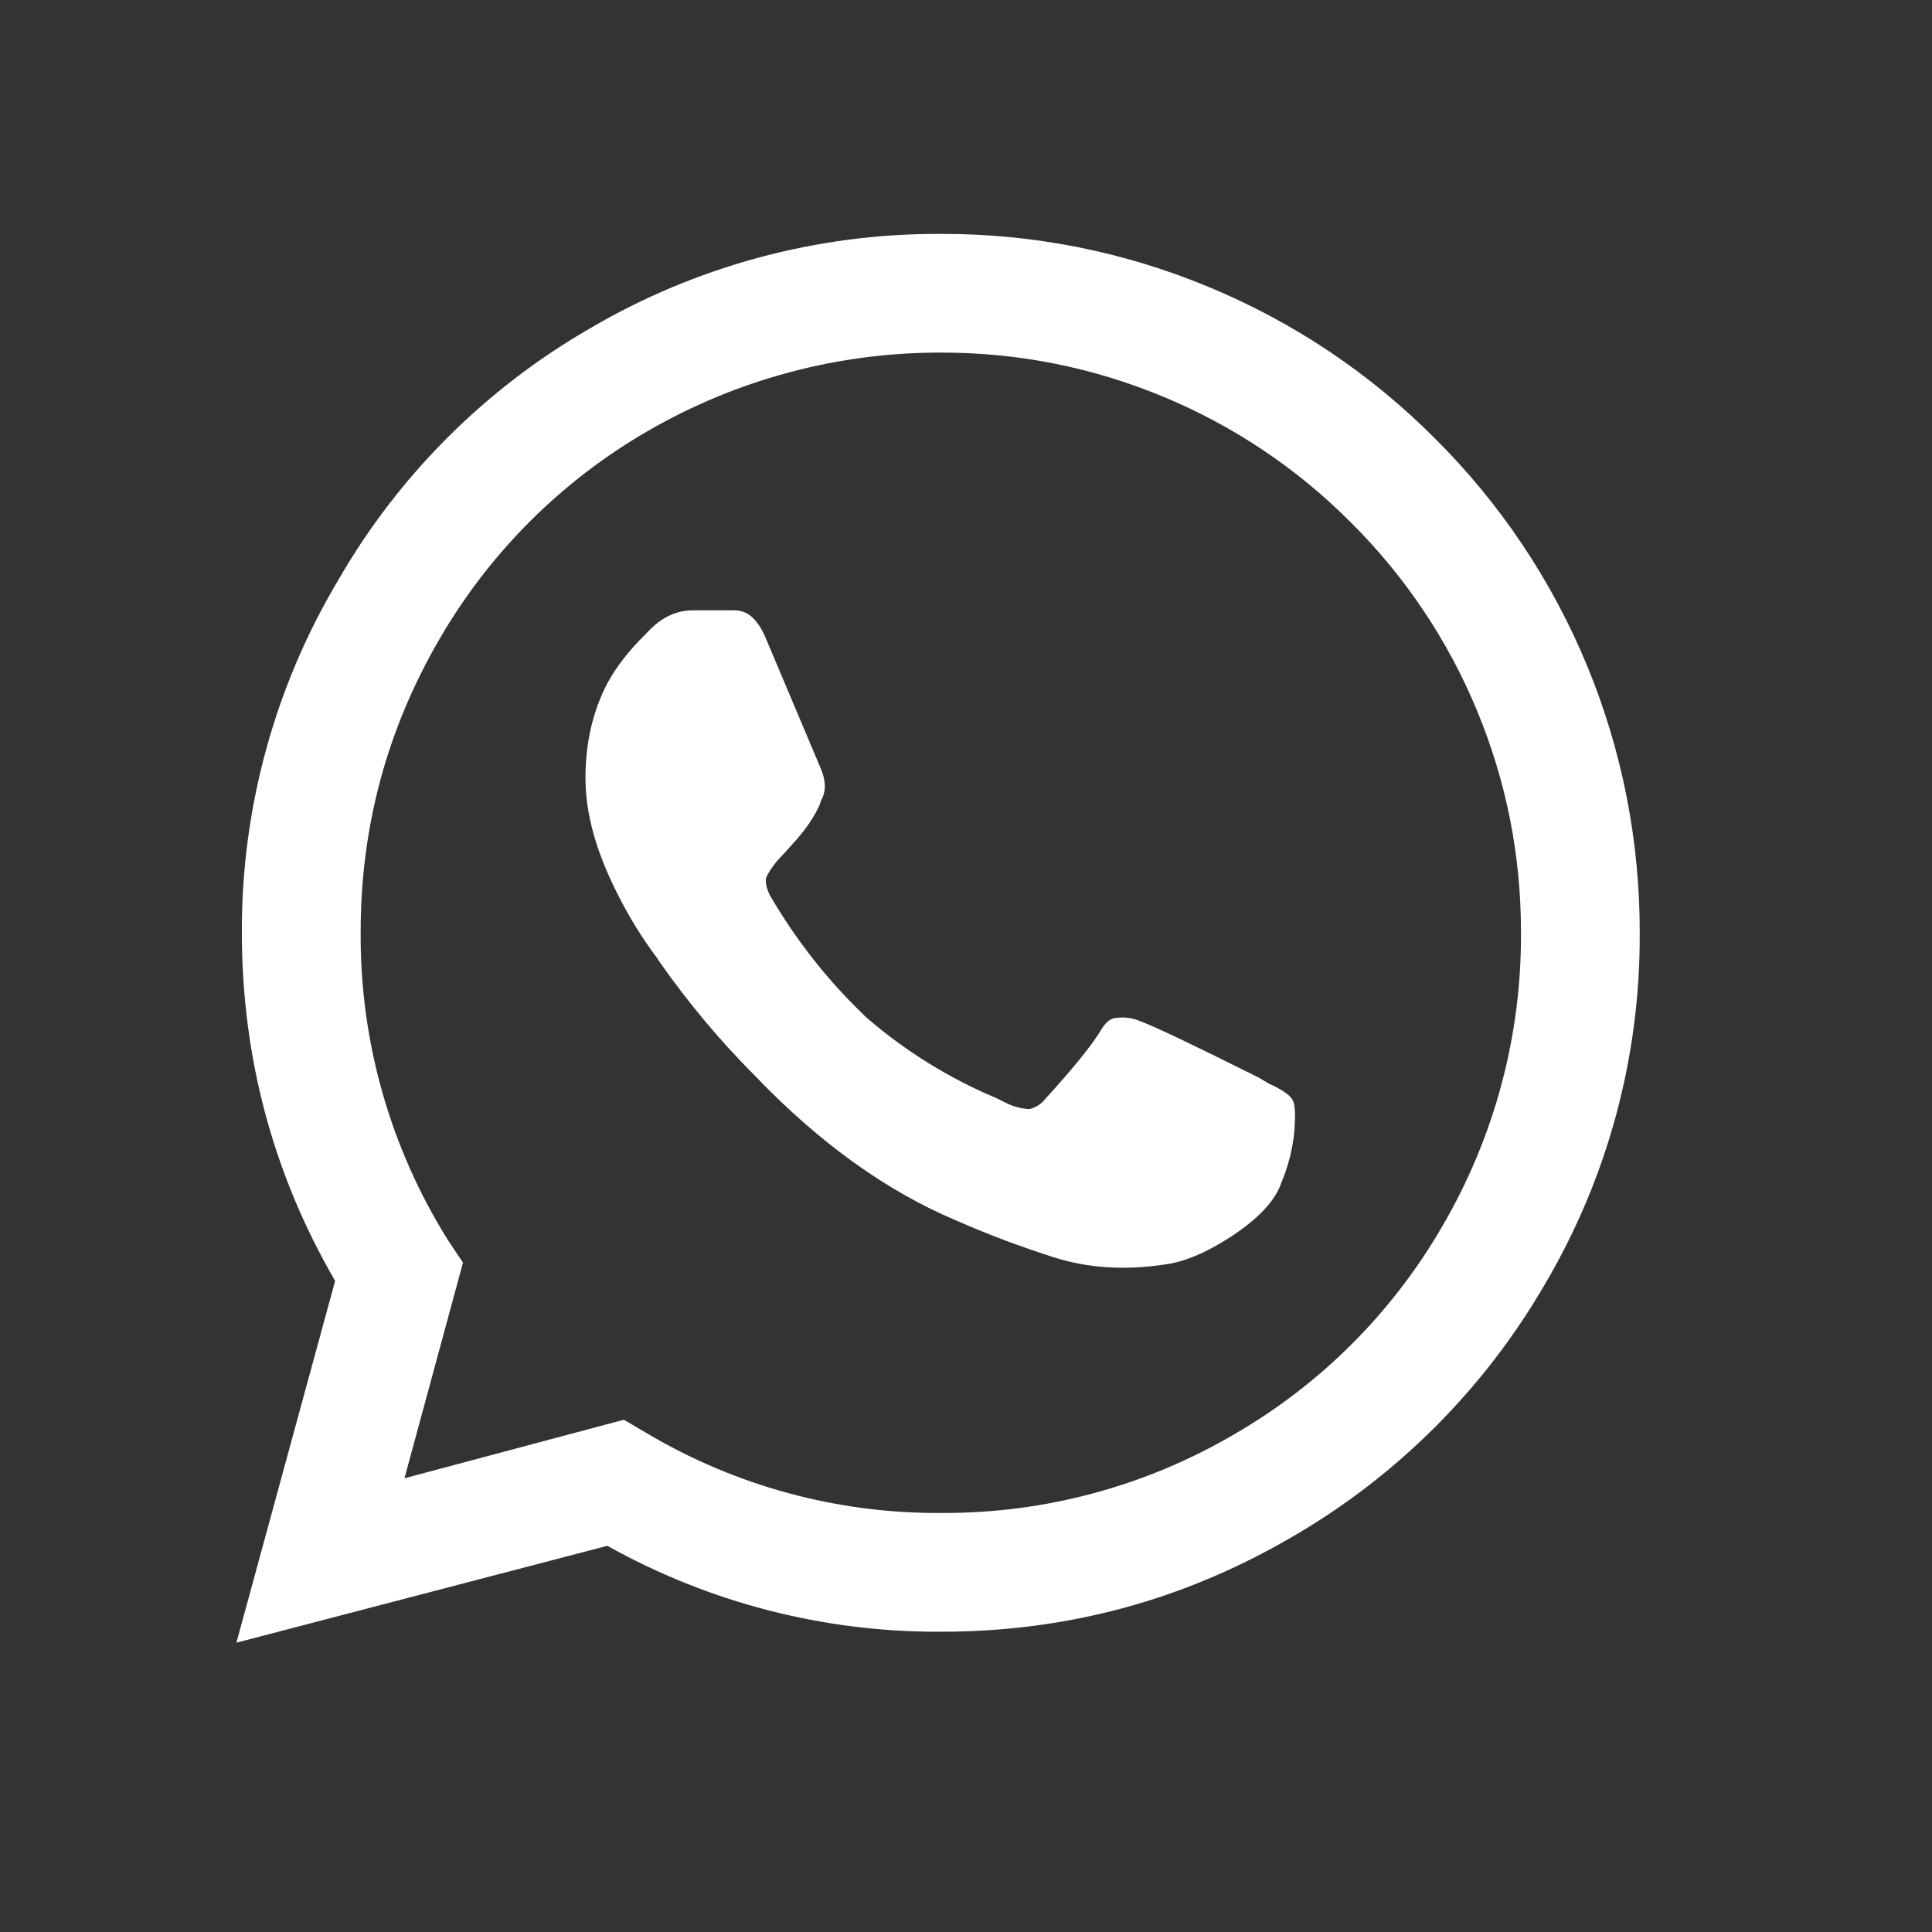 <svg width="28" height="28" viewBox="0 0 28 28" fill="none" xmlns="http://www.w3.org/2000/svg">
<rect x="0" y="0" width="28" height="28" fill="#333333" stroke="none"/>
<path d="M20.798 6.356C19.86 5.413 18.744 4.666 17.515 4.158C16.29 3.648 14.975 3.387 13.648 3.39C11.851 3.379 10.085 3.855 8.537 4.767C7.031 5.638 5.78 6.888 4.91 8.394C3.986 9.938 3.5 11.706 3.505 13.505C3.505 15.325 3.956 17.01 4.857 18.564L3.426 23.807L8.802 22.403C10.275 23.226 11.934 23.655 13.621 23.648H13.648C15.467 23.648 17.162 23.189 18.733 22.27C20.248 21.391 21.507 20.132 22.387 18.617C23.296 17.078 23.772 15.321 23.764 13.533C23.769 12.2 23.51 10.879 23.001 9.647C22.492 8.415 21.743 7.296 20.798 6.356ZM13.648 21.927C12.139 21.939 10.655 21.536 9.358 20.762L9.041 20.576L5.862 21.424L6.71 18.299L6.498 17.982C5.656 16.642 5.215 15.088 5.227 13.505C5.227 11.987 5.607 10.575 6.366 9.268C7.09 8.015 8.131 6.974 9.384 6.249C10.679 5.498 12.151 5.105 13.648 5.11C14.76 5.11 15.829 5.323 16.853 5.747C17.874 6.169 18.801 6.79 19.58 7.574C20.364 8.353 20.985 9.28 21.407 10.301C21.831 11.325 22.043 12.394 22.043 13.505C22.054 15.003 21.66 16.476 20.904 17.77C20.18 19.023 19.139 20.064 17.885 20.788C16.601 21.541 15.137 21.934 13.648 21.927ZM18.256 15.624C17.302 15.147 16.728 14.874 16.535 14.804C16.427 14.755 16.308 14.737 16.191 14.751C16.102 14.751 16.022 14.812 15.952 14.936C15.811 15.165 15.545 15.492 15.158 15.916C15.1 15.995 15.015 16.051 14.919 16.074C14.809 16.069 14.701 16.042 14.602 15.995L14.443 15.916C13.758 15.629 13.124 15.236 12.562 14.751C12.012 14.23 11.539 13.632 11.159 12.977C11.106 12.87 11.088 12.782 11.106 12.711C11.141 12.64 11.194 12.561 11.264 12.474C11.317 12.42 11.415 12.313 11.556 12.155L11.662 12.023C11.733 11.934 11.803 11.82 11.874 11.678L11.9 11.599C11.972 11.475 11.972 11.325 11.9 11.149L11.106 9.268C11.035 9.092 10.948 8.969 10.841 8.898C10.768 8.858 10.686 8.839 10.603 8.845H10.046C9.8 8.845 9.578 8.951 9.384 9.162L9.332 9.215C9.102 9.445 8.925 9.674 8.801 9.905C8.59 10.31 8.485 10.769 8.485 11.281C8.485 11.794 8.643 12.359 8.96 12.976C9.12 13.294 9.305 13.594 9.517 13.876L9.569 13.955C9.981 14.541 10.442 15.091 10.948 15.598C11.882 16.57 12.854 17.266 13.86 17.689C14.301 17.884 14.769 18.06 15.264 18.219C15.758 18.378 16.297 18.414 16.88 18.326C17.162 18.29 17.479 18.157 17.832 17.928C18.239 17.663 18.485 17.398 18.573 17.134C18.672 16.897 18.735 16.647 18.759 16.392C18.777 16.145 18.768 15.995 18.733 15.942C18.698 15.871 18.582 15.792 18.388 15.704L18.256 15.625V15.624Z" fill="white"/>
</svg>
